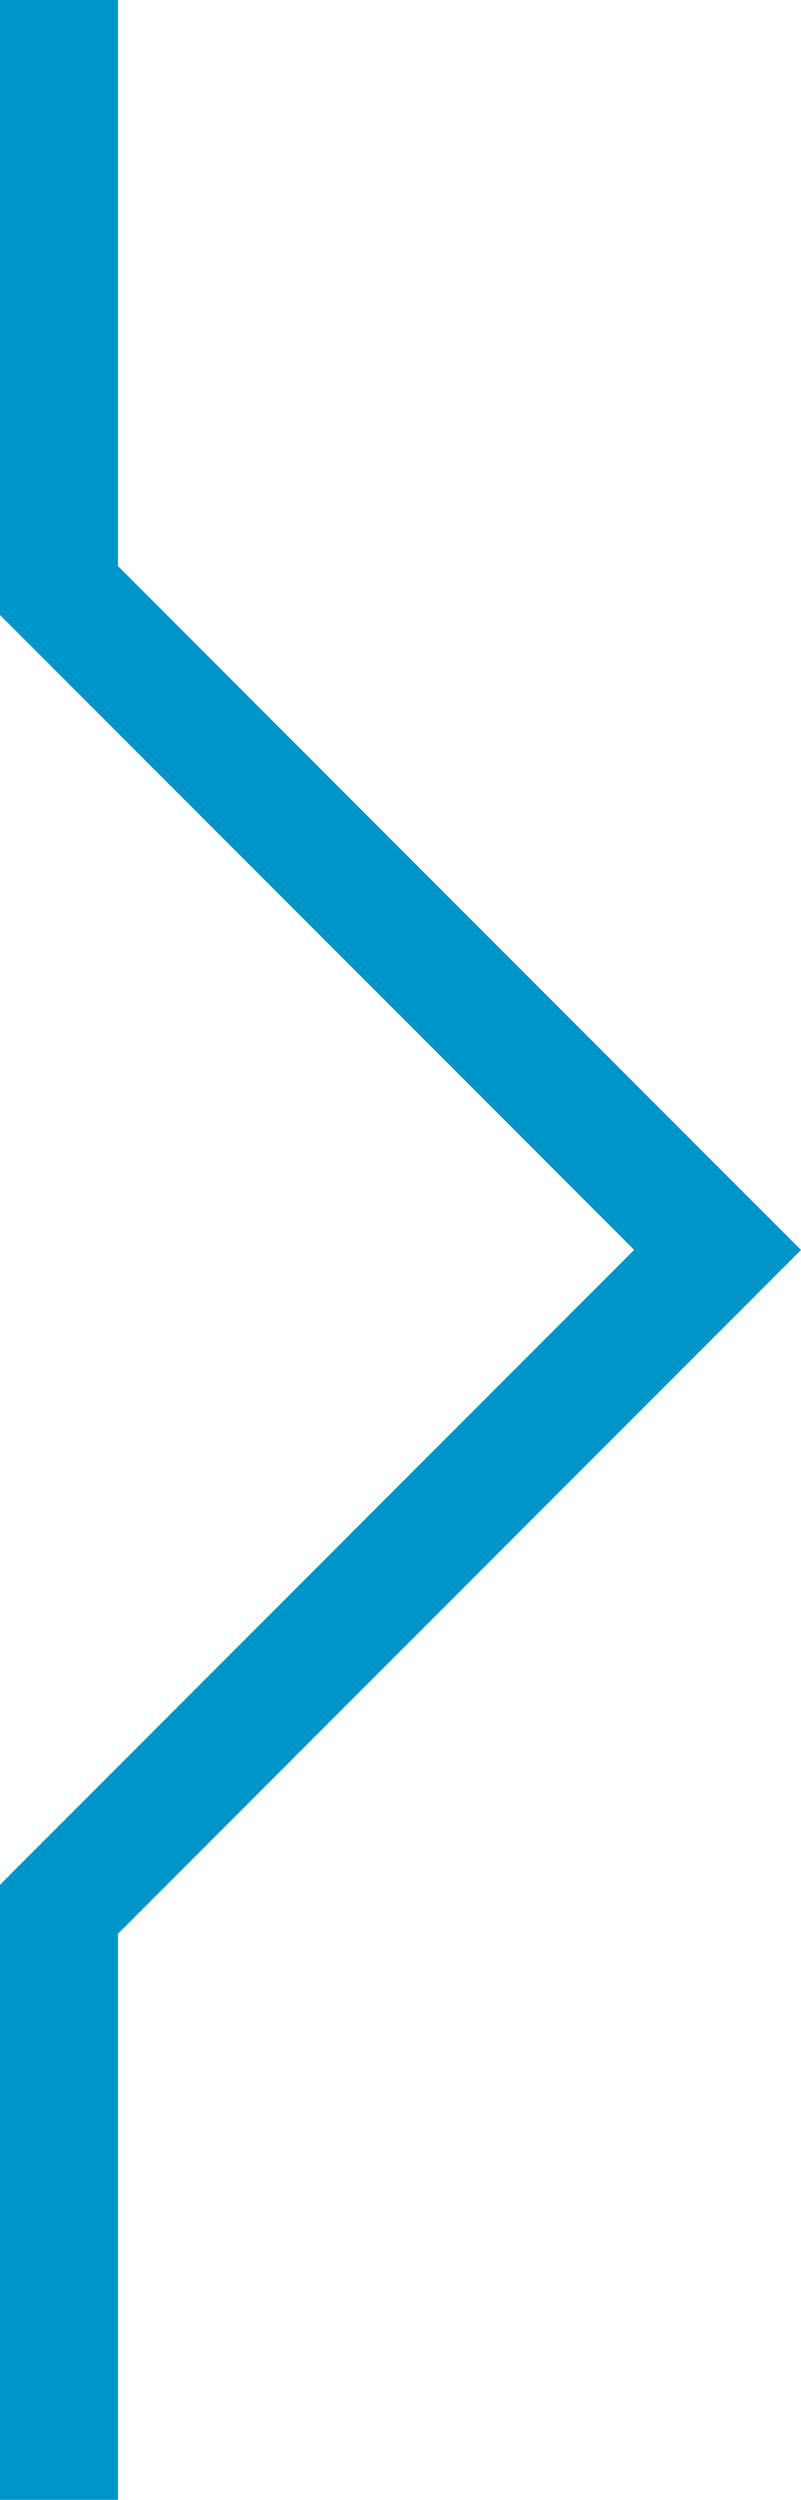 <svg xmlns="http://www.w3.org/2000/svg" width="13.577" height="42.327" viewBox="0 0 13.577 42.327"><path id="Path_58" data-name="Path 58" d="M689.862,737.41l-11.577-11.577H668.7v-2h10.414l10.749,10.749,10.749-10.749h10.414v2h-9.586Z" transform="translate(-723.833 711.025) rotate(-90)" fill="#0095c8"/></svg>